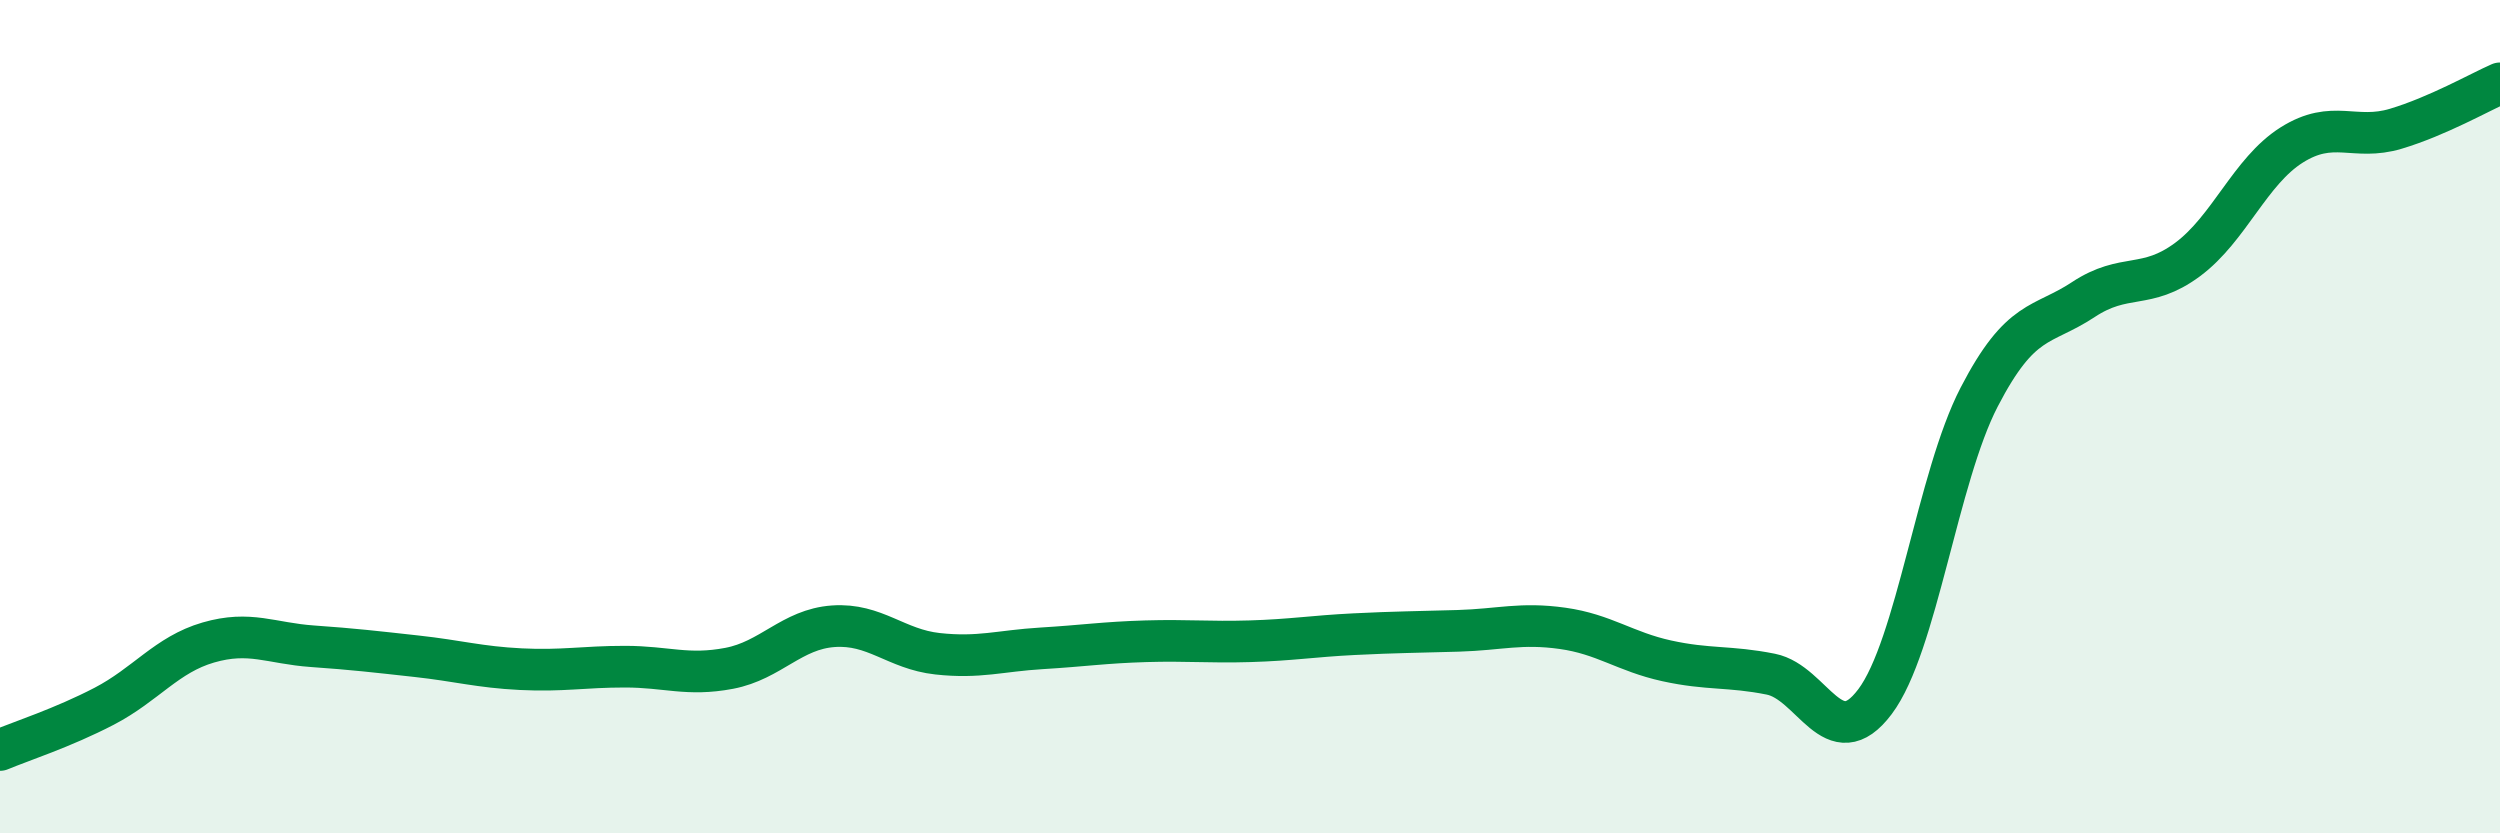 
    <svg width="60" height="20" viewBox="0 0 60 20" xmlns="http://www.w3.org/2000/svg">
      <path
        d="M 0,18 C 0.5,17.79 1.5,17.47 2.5,16.95 C 3.5,16.43 4,15.71 5,15.42 C 6,15.13 6.5,15.44 7.5,15.51 C 8.5,15.58 9,15.64 10,15.75 C 11,15.86 11.5,16.01 12.5,16.06 C 13.5,16.11 14,16 15,16 C 16,16 16.5,16.23 17.5,16.04 C 18.5,15.85 19,15.1 20,15.03 C 21,14.96 21.5,15.58 22.5,15.69 C 23.5,15.8 24,15.62 25,15.56 C 26,15.5 26.5,15.42 27.5,15.39 C 28.5,15.36 29,15.42 30,15.39 C 31,15.36 31.5,15.27 32.5,15.22 C 33.5,15.17 34,15.17 35,15.14 C 36,15.11 36.5,14.94 37.5,15.08 C 38.5,15.22 39,15.64 40,15.86 C 41,16.08 41.5,15.98 42.5,16.18 C 43.5,16.38 44,18.17 45,16.84 C 46,15.51 46.5,11.46 47.5,9.53 C 48.5,7.6 49,7.85 50,7.19 C 51,6.53 51.5,6.97 52.5,6.23 C 53.5,5.49 54,4.11 55,3.48 C 56,2.85 56.5,3.39 57.5,3.09 C 58.5,2.79 59.5,2.22 60,2L60 20L0 20Z"
        fill="#008740"
        opacity="0.1"
        stroke-linecap="round"
        stroke-linejoin="round"
      />
      <path
        d="M 0,18 C 0.5,17.79 1.5,17.47 2.5,16.95 C 3.5,16.43 4,15.71 5,15.42 C 6,15.13 6.5,15.44 7.5,15.51 C 8.5,15.58 9,15.64 10,15.75 C 11,15.86 11.5,16.01 12.5,16.06 C 13.5,16.11 14,16 15,16 C 16,16 16.5,16.23 17.5,16.04 C 18.5,15.85 19,15.1 20,15.03 C 21,14.96 21.5,15.58 22.5,15.69 C 23.5,15.8 24,15.62 25,15.56 C 26,15.5 26.5,15.42 27.5,15.39 C 28.5,15.36 29,15.42 30,15.39 C 31,15.36 31.5,15.27 32.5,15.22 C 33.5,15.17 34,15.17 35,15.14 C 36,15.11 36.5,14.94 37.5,15.08 C 38.5,15.22 39,15.64 40,15.86 C 41,16.08 41.5,15.98 42.5,16.18 C 43.5,16.38 44,18.17 45,16.84 C 46,15.51 46.5,11.46 47.5,9.53 C 48.5,7.6 49,7.85 50,7.19 C 51,6.53 51.5,6.97 52.5,6.23 C 53.5,5.49 54,4.11 55,3.48 C 56,2.85 56.5,3.39 57.5,3.09 C 58.5,2.79 59.5,2.22 60,2"
        stroke="#008740"
        stroke-width="1"
        fill="none"
        stroke-linecap="round"
        stroke-linejoin="round"
      />
    </svg>
  